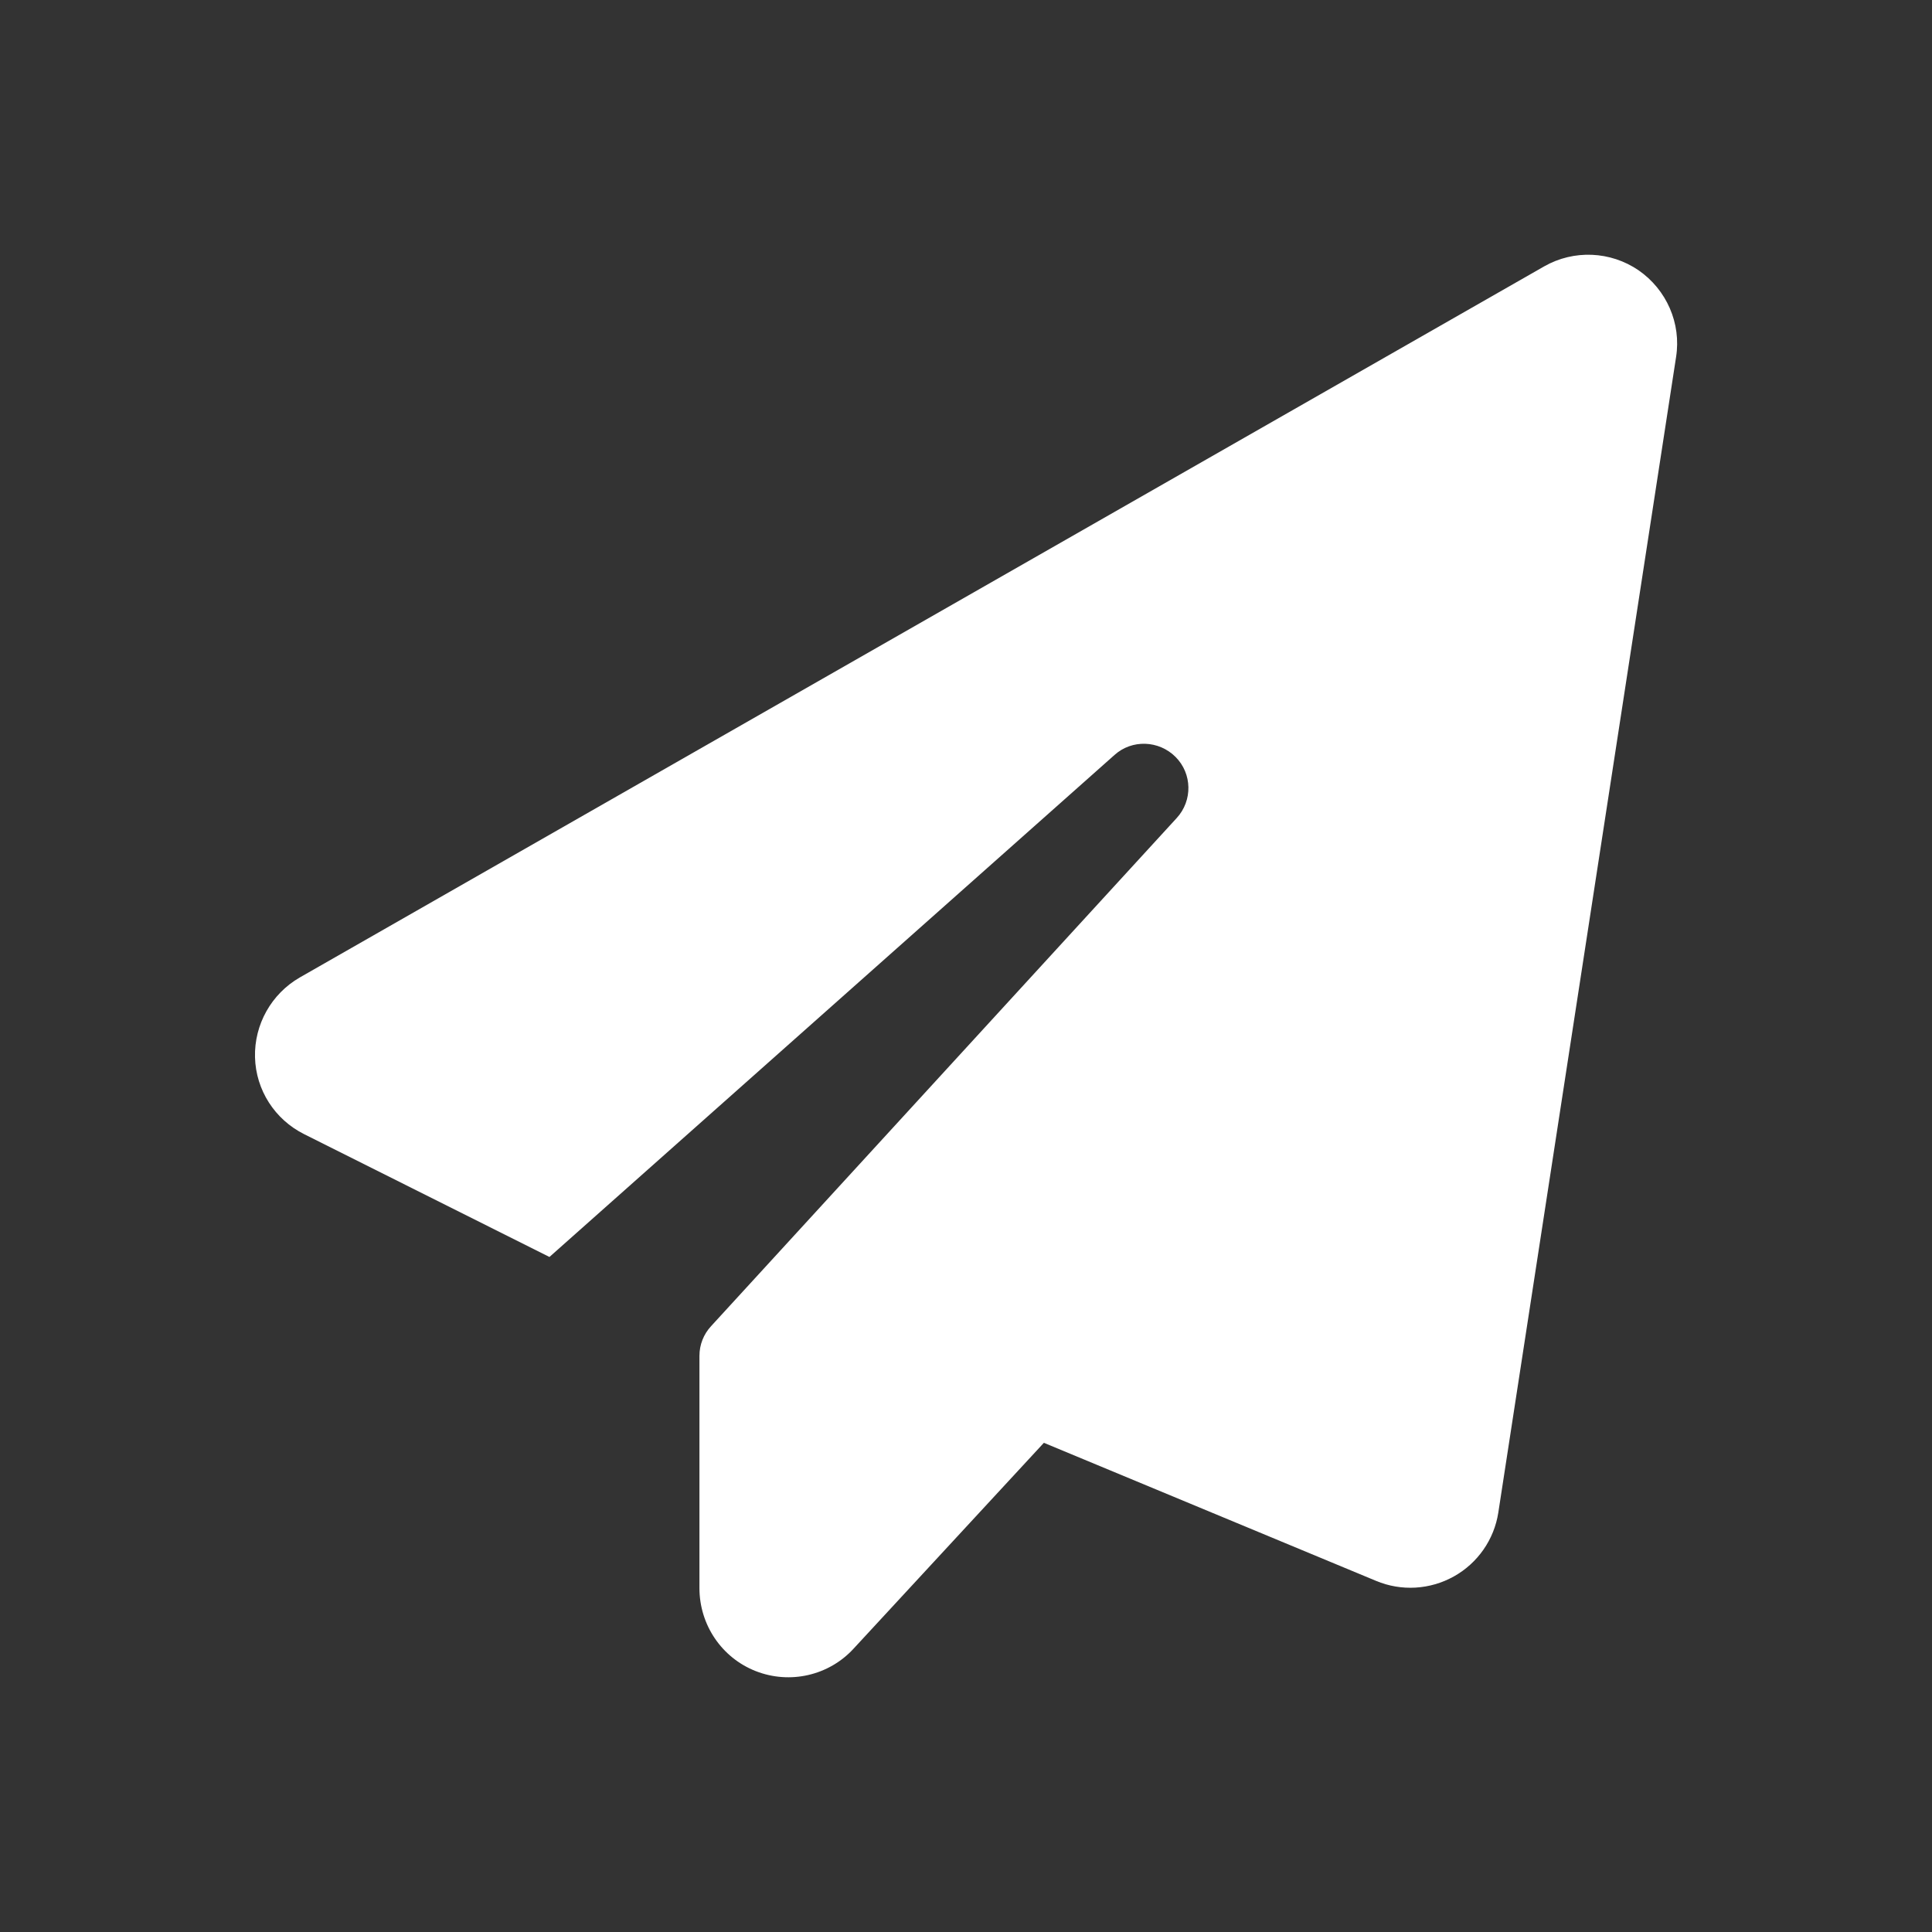 <?xml version="1.0" encoding="UTF-8"?>
<svg id="Layer_1" data-name="Layer 1" xmlns="http://www.w3.org/2000/svg" viewBox="0 0 512 512">
  <rect x="0" y="0" width="512" height="512" fill="#333333" stroke="none"/>
  <defs>
    <style>
      .cls-1 {
        fill: #fff;
      }
    </style>
  </defs>
  <path class="cls-1" d="m434.24,71.63c7.43,5.15,11.34,14.06,9.94,22.97l-47.11,306.24c-1.1,7.14-5.45,13.4-11.78,16.93-6.33,3.53-13.91,3.98-20.61,1.18l-88.04-36.59-50.43,54.55c-6.55,7.14-16.86,9.5-25.91,5.96s-14.94-12.29-14.94-22.01v-61.54c0-2.94,1.1-5.74,3.09-7.88l123.38-134.64c4.27-4.64,4.12-11.78-.29-16.2s-11.56-4.71-16.2-.51l-149.73,133.02-65-32.54c-7.8-3.9-12.81-11.71-13.03-20.39s4.34-16.79,11.85-21.13L409.21,70.6c7.88-4.49,17.59-4.05,25.03,1.03Z"/>
</svg>